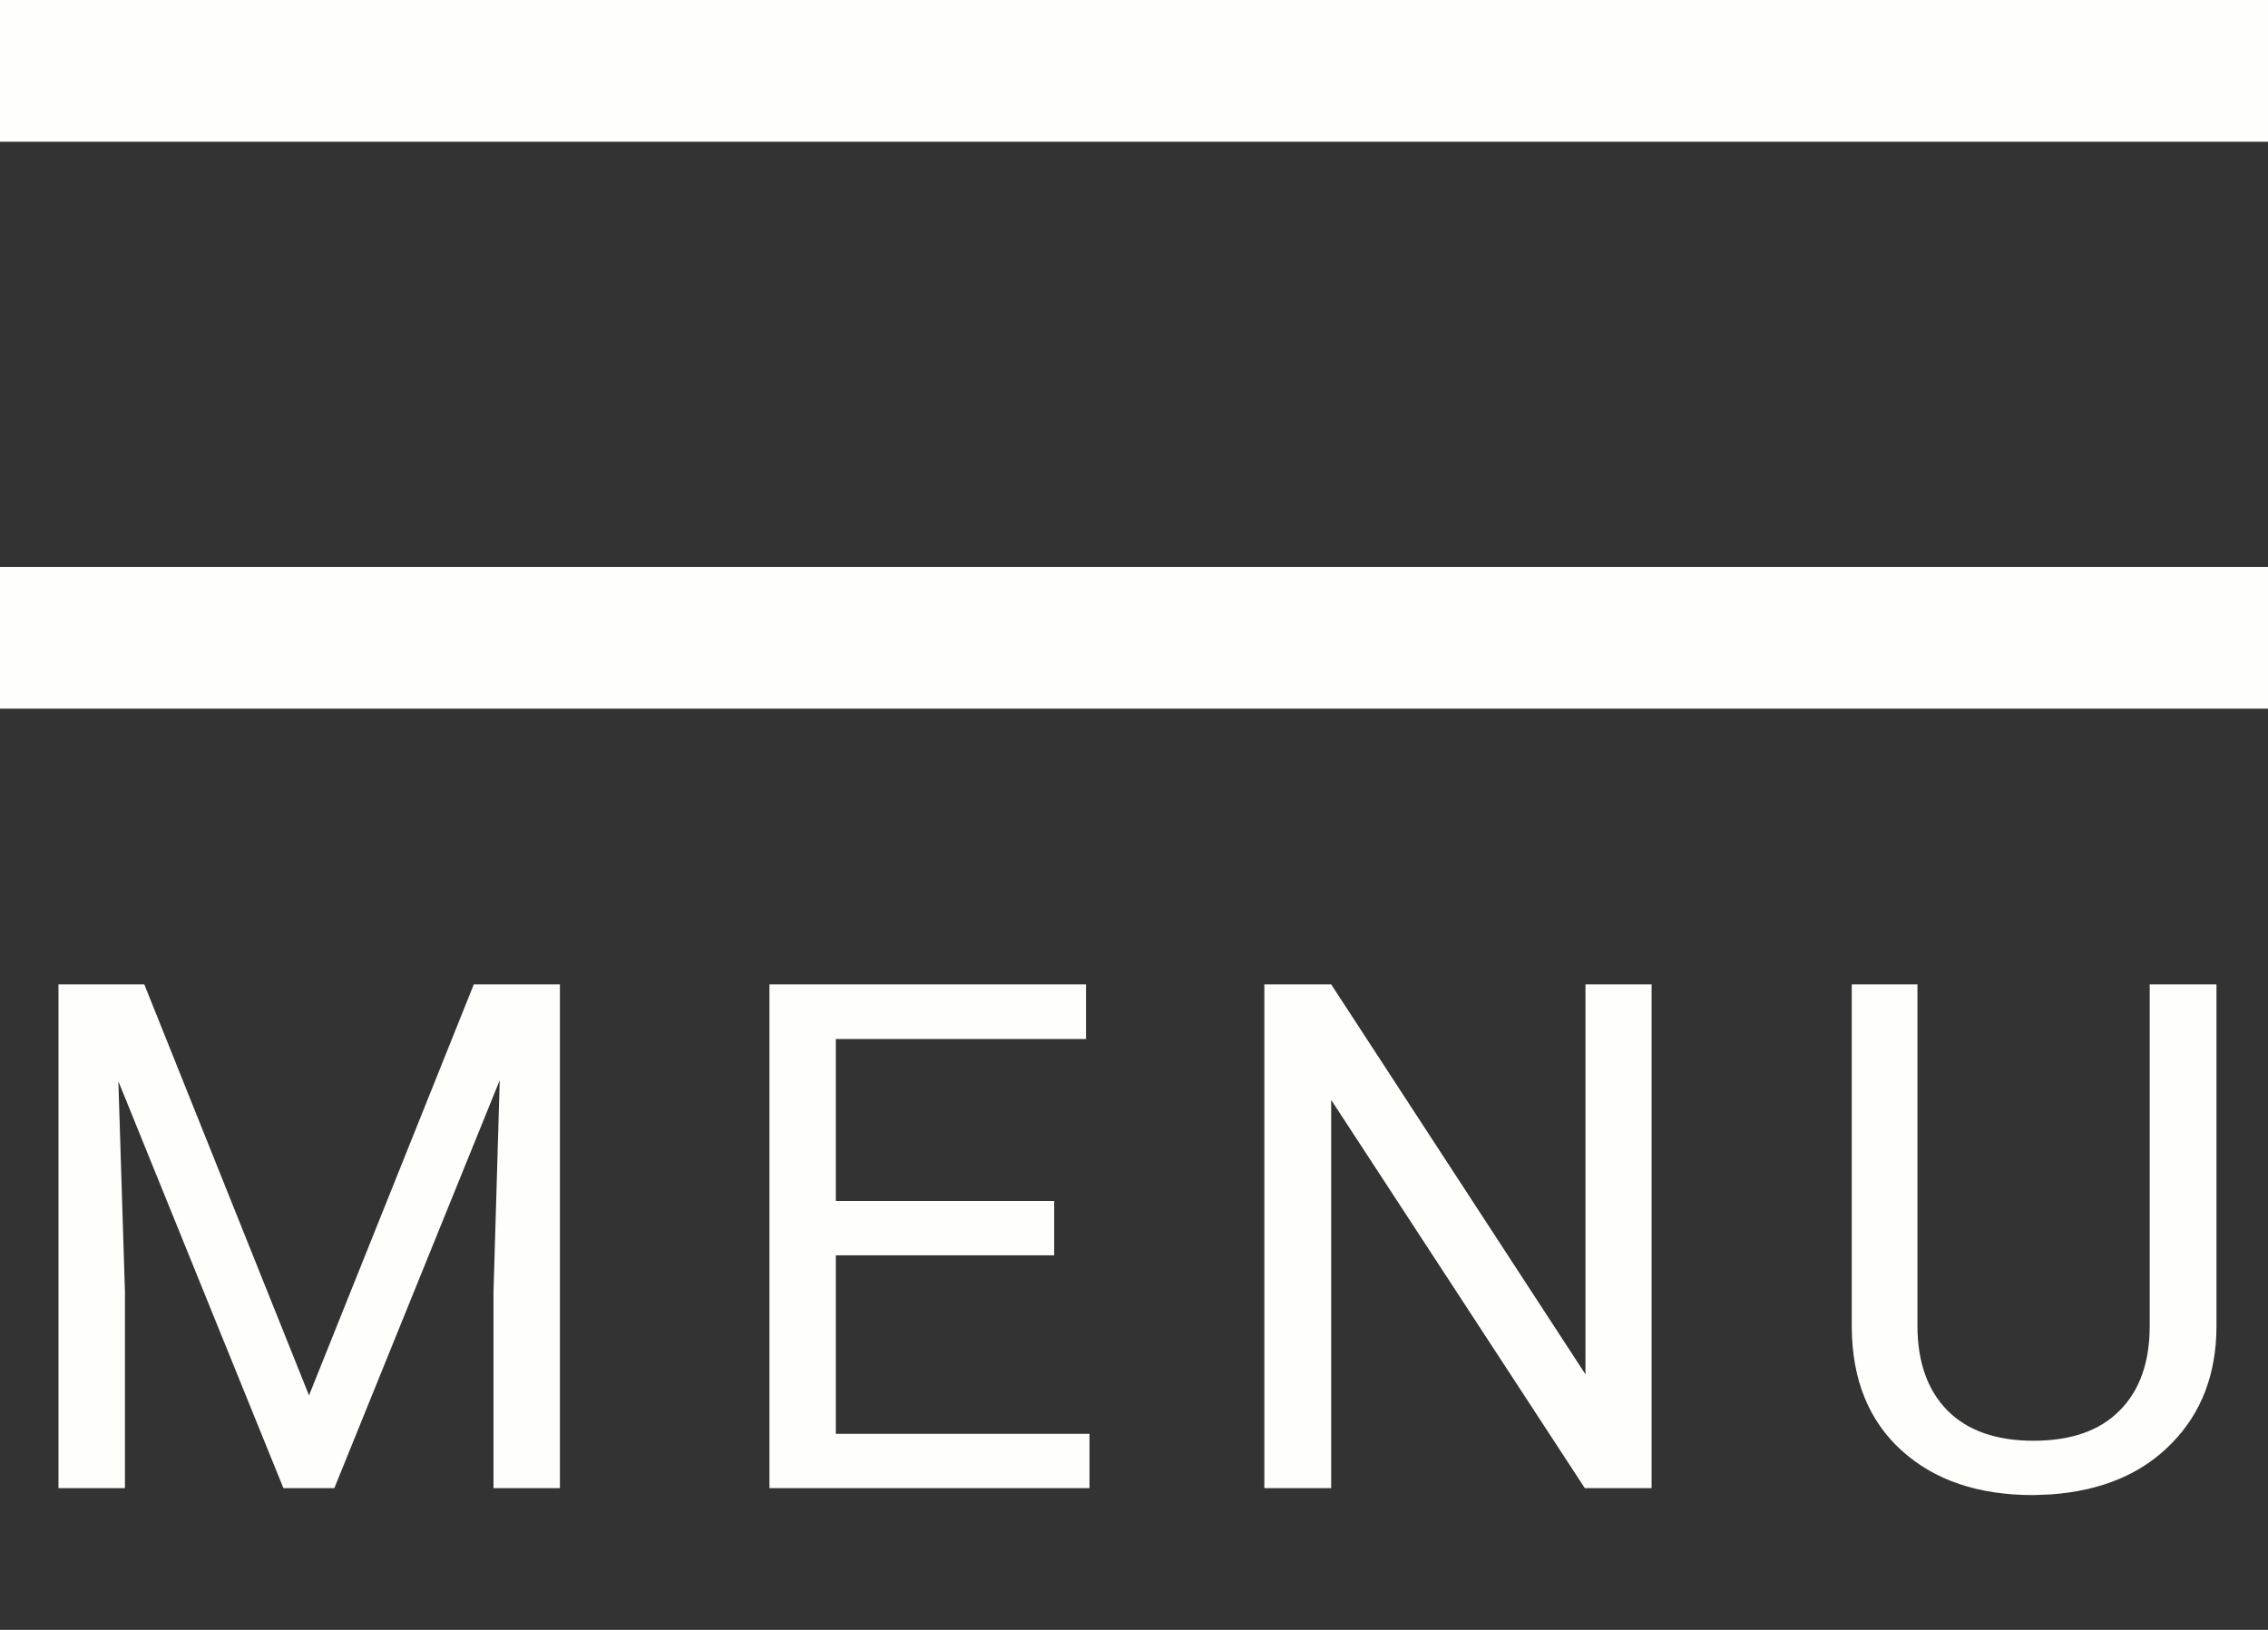 <svg width="32" height="23" viewBox="0 0 32 23" fill="none" xmlns="http://www.w3.org/2000/svg">
<rect x="0" y="0" width="32" height="23" fill="#333333" stroke="none"/>
<path d="M2.036 13.891L4.36 19.691L6.685 13.891H7.9V21H6.963V18.231L7.051 15.243L4.717 21H3.999L1.67 15.258L1.763 18.231V21H0.825V13.891H2.036ZM14.874 17.714H11.793V20.233H15.372V21H10.856V13.891H15.323V14.662H11.793V16.947H14.874V17.714ZM23.303 21H22.361L18.782 15.521V21H17.839V13.891H18.782L22.37 19.394V13.891H23.303V21ZM31.273 13.891V18.725C31.27 19.395 31.058 19.944 30.638 20.37C30.222 20.797 29.655 21.036 28.939 21.088L28.69 21.098C27.912 21.098 27.292 20.888 26.83 20.468C26.367 20.048 26.133 19.47 26.127 18.734V13.891H27.054V18.705C27.054 19.219 27.196 19.62 27.479 19.906C27.762 20.189 28.166 20.331 28.69 20.331C29.221 20.331 29.626 20.189 29.906 19.906C30.189 19.623 30.331 19.224 30.331 18.71V13.891H31.273Z" fill="#fefffb"/>
<path d="M32 0H0V2H32V0Z" fill="#fefffb"/>
<path d="M32 8H0V10H32V8Z" fill="#fefffb"/>
</svg>
